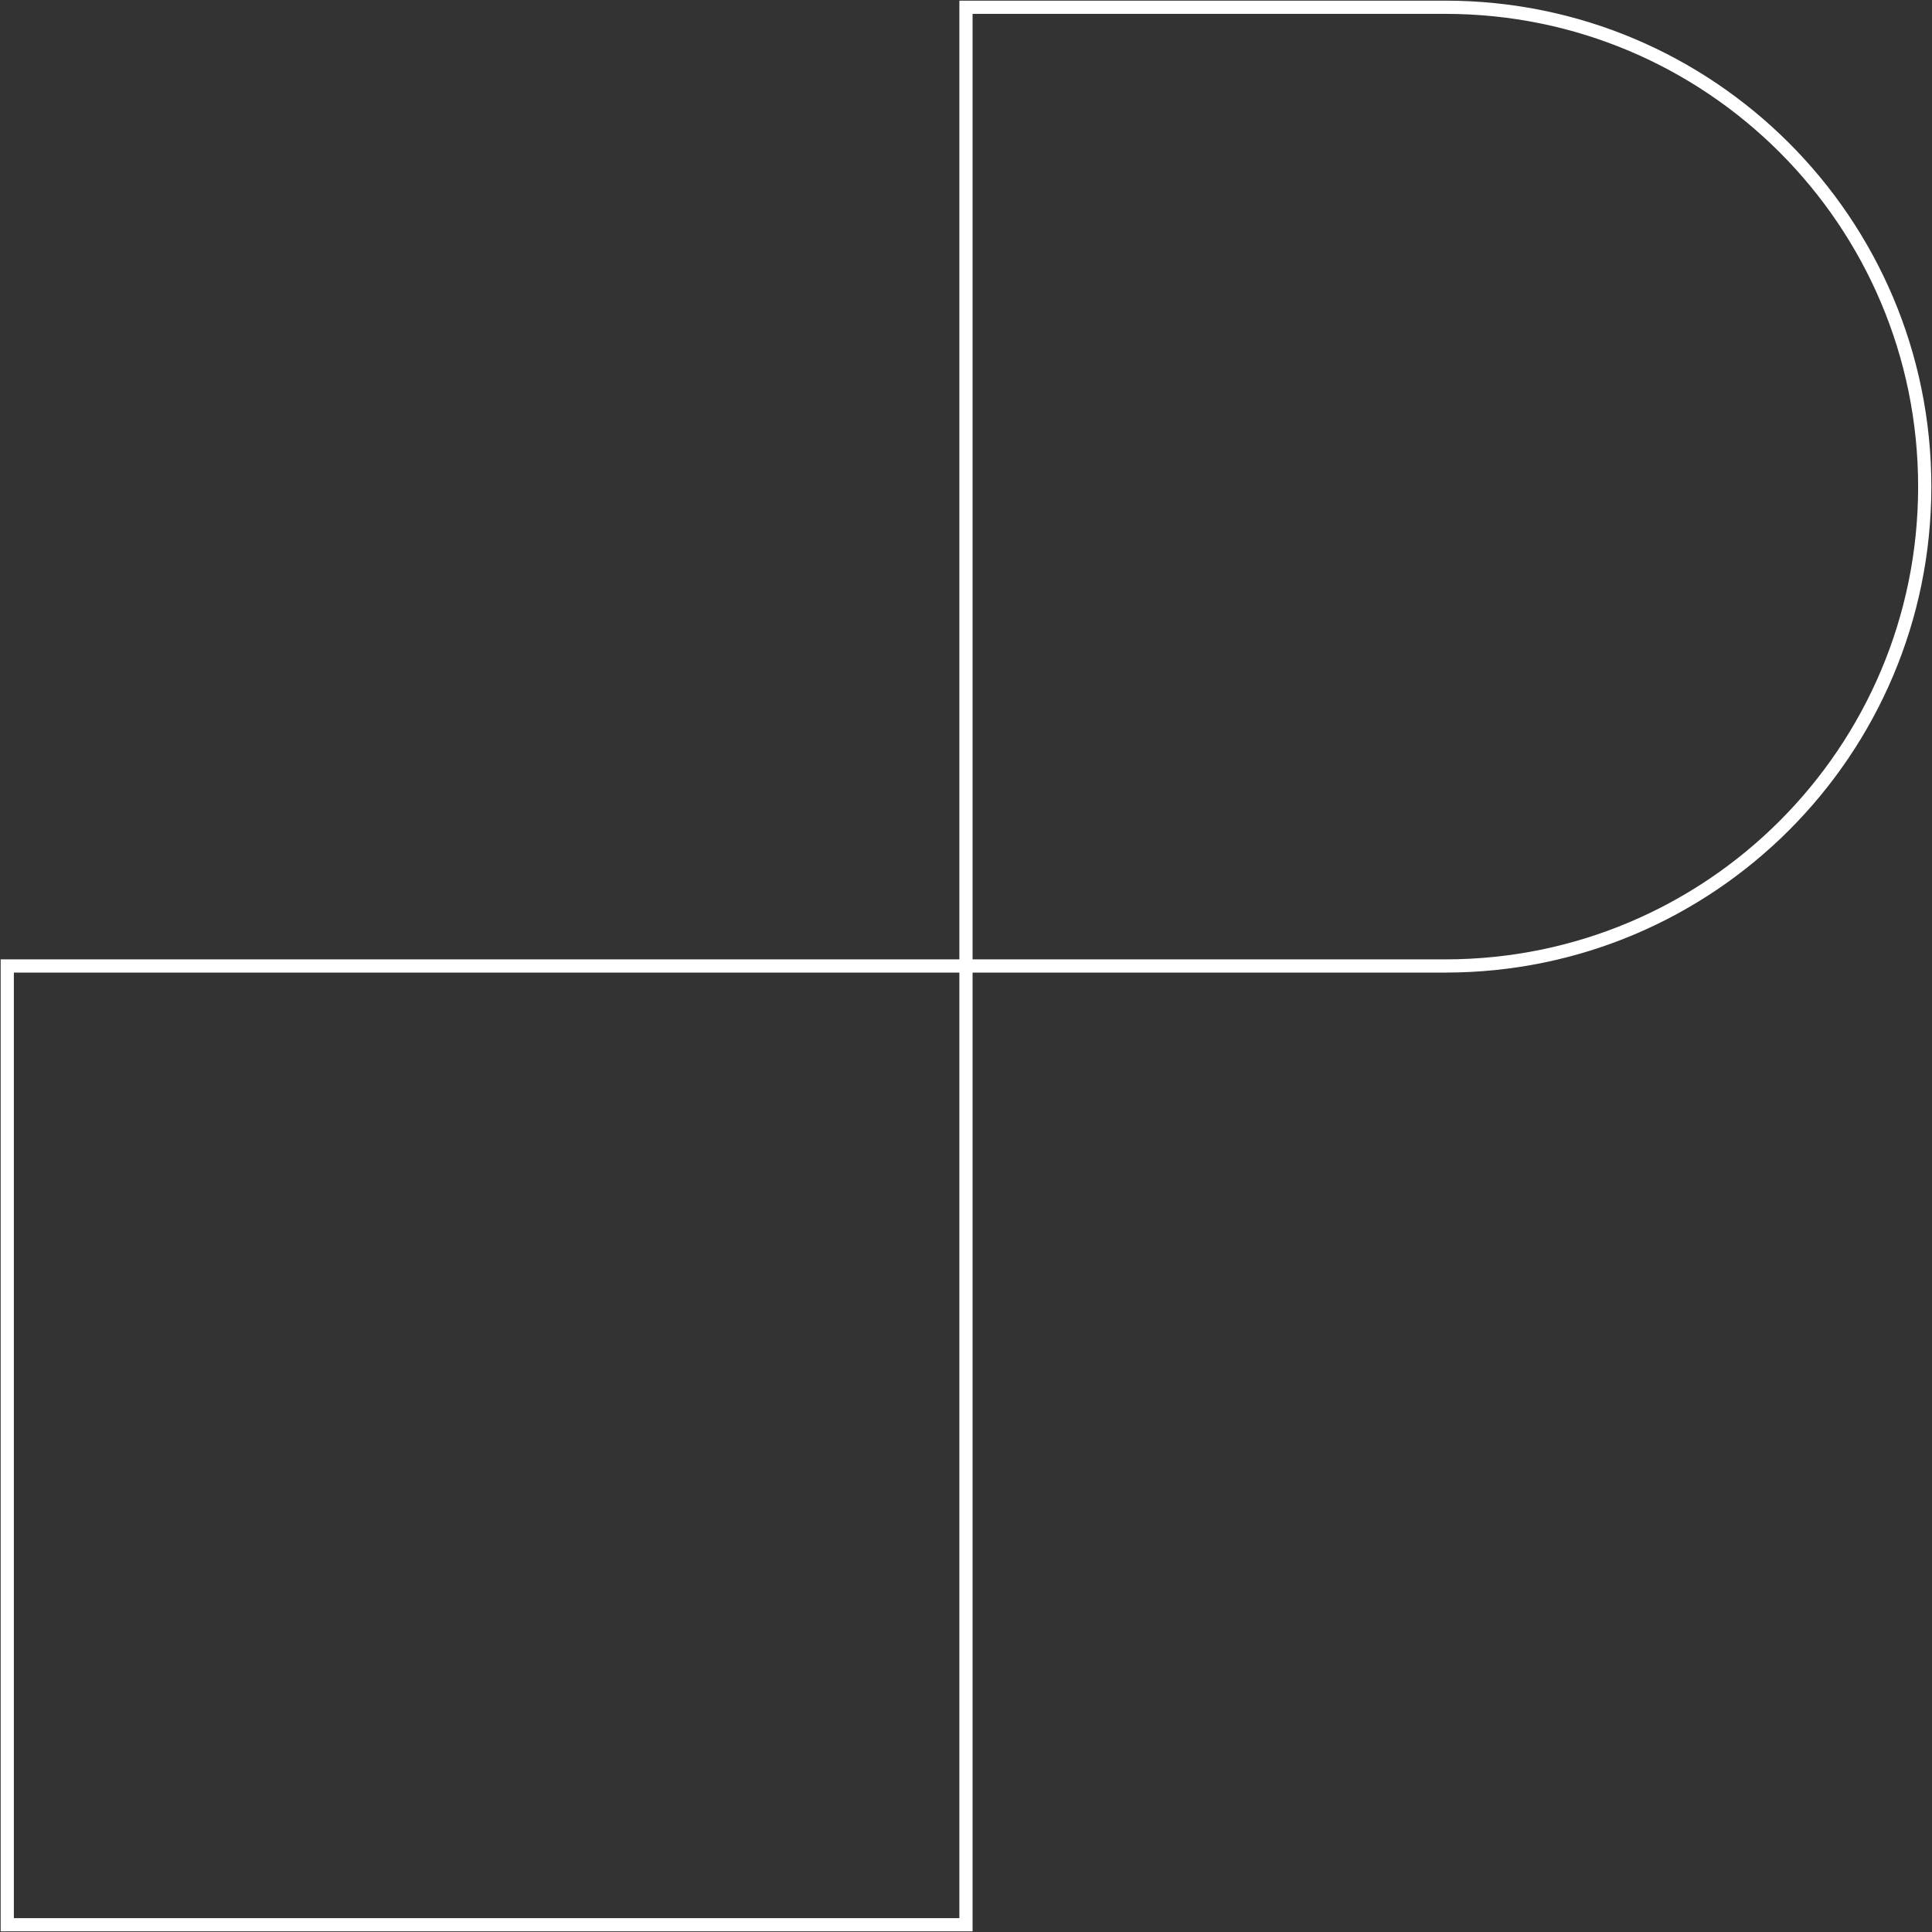 <svg xmlns="http://www.w3.org/2000/svg" width="585" height="585" fill="none"><rect width="100%" height="100%" fill="#333333" stroke="none"/><path stroke="#fff" stroke-miterlimit="10" stroke-width="4" d="M292.493 292.493v290.308H2.2V292.493h435.447c80.171 0 145.154-64.983 145.154-145.14 0-80.17-64.983-145.153-145.154-145.153H292.493v290.307-.014z" style="mix-blend-mode:screen"/></svg>